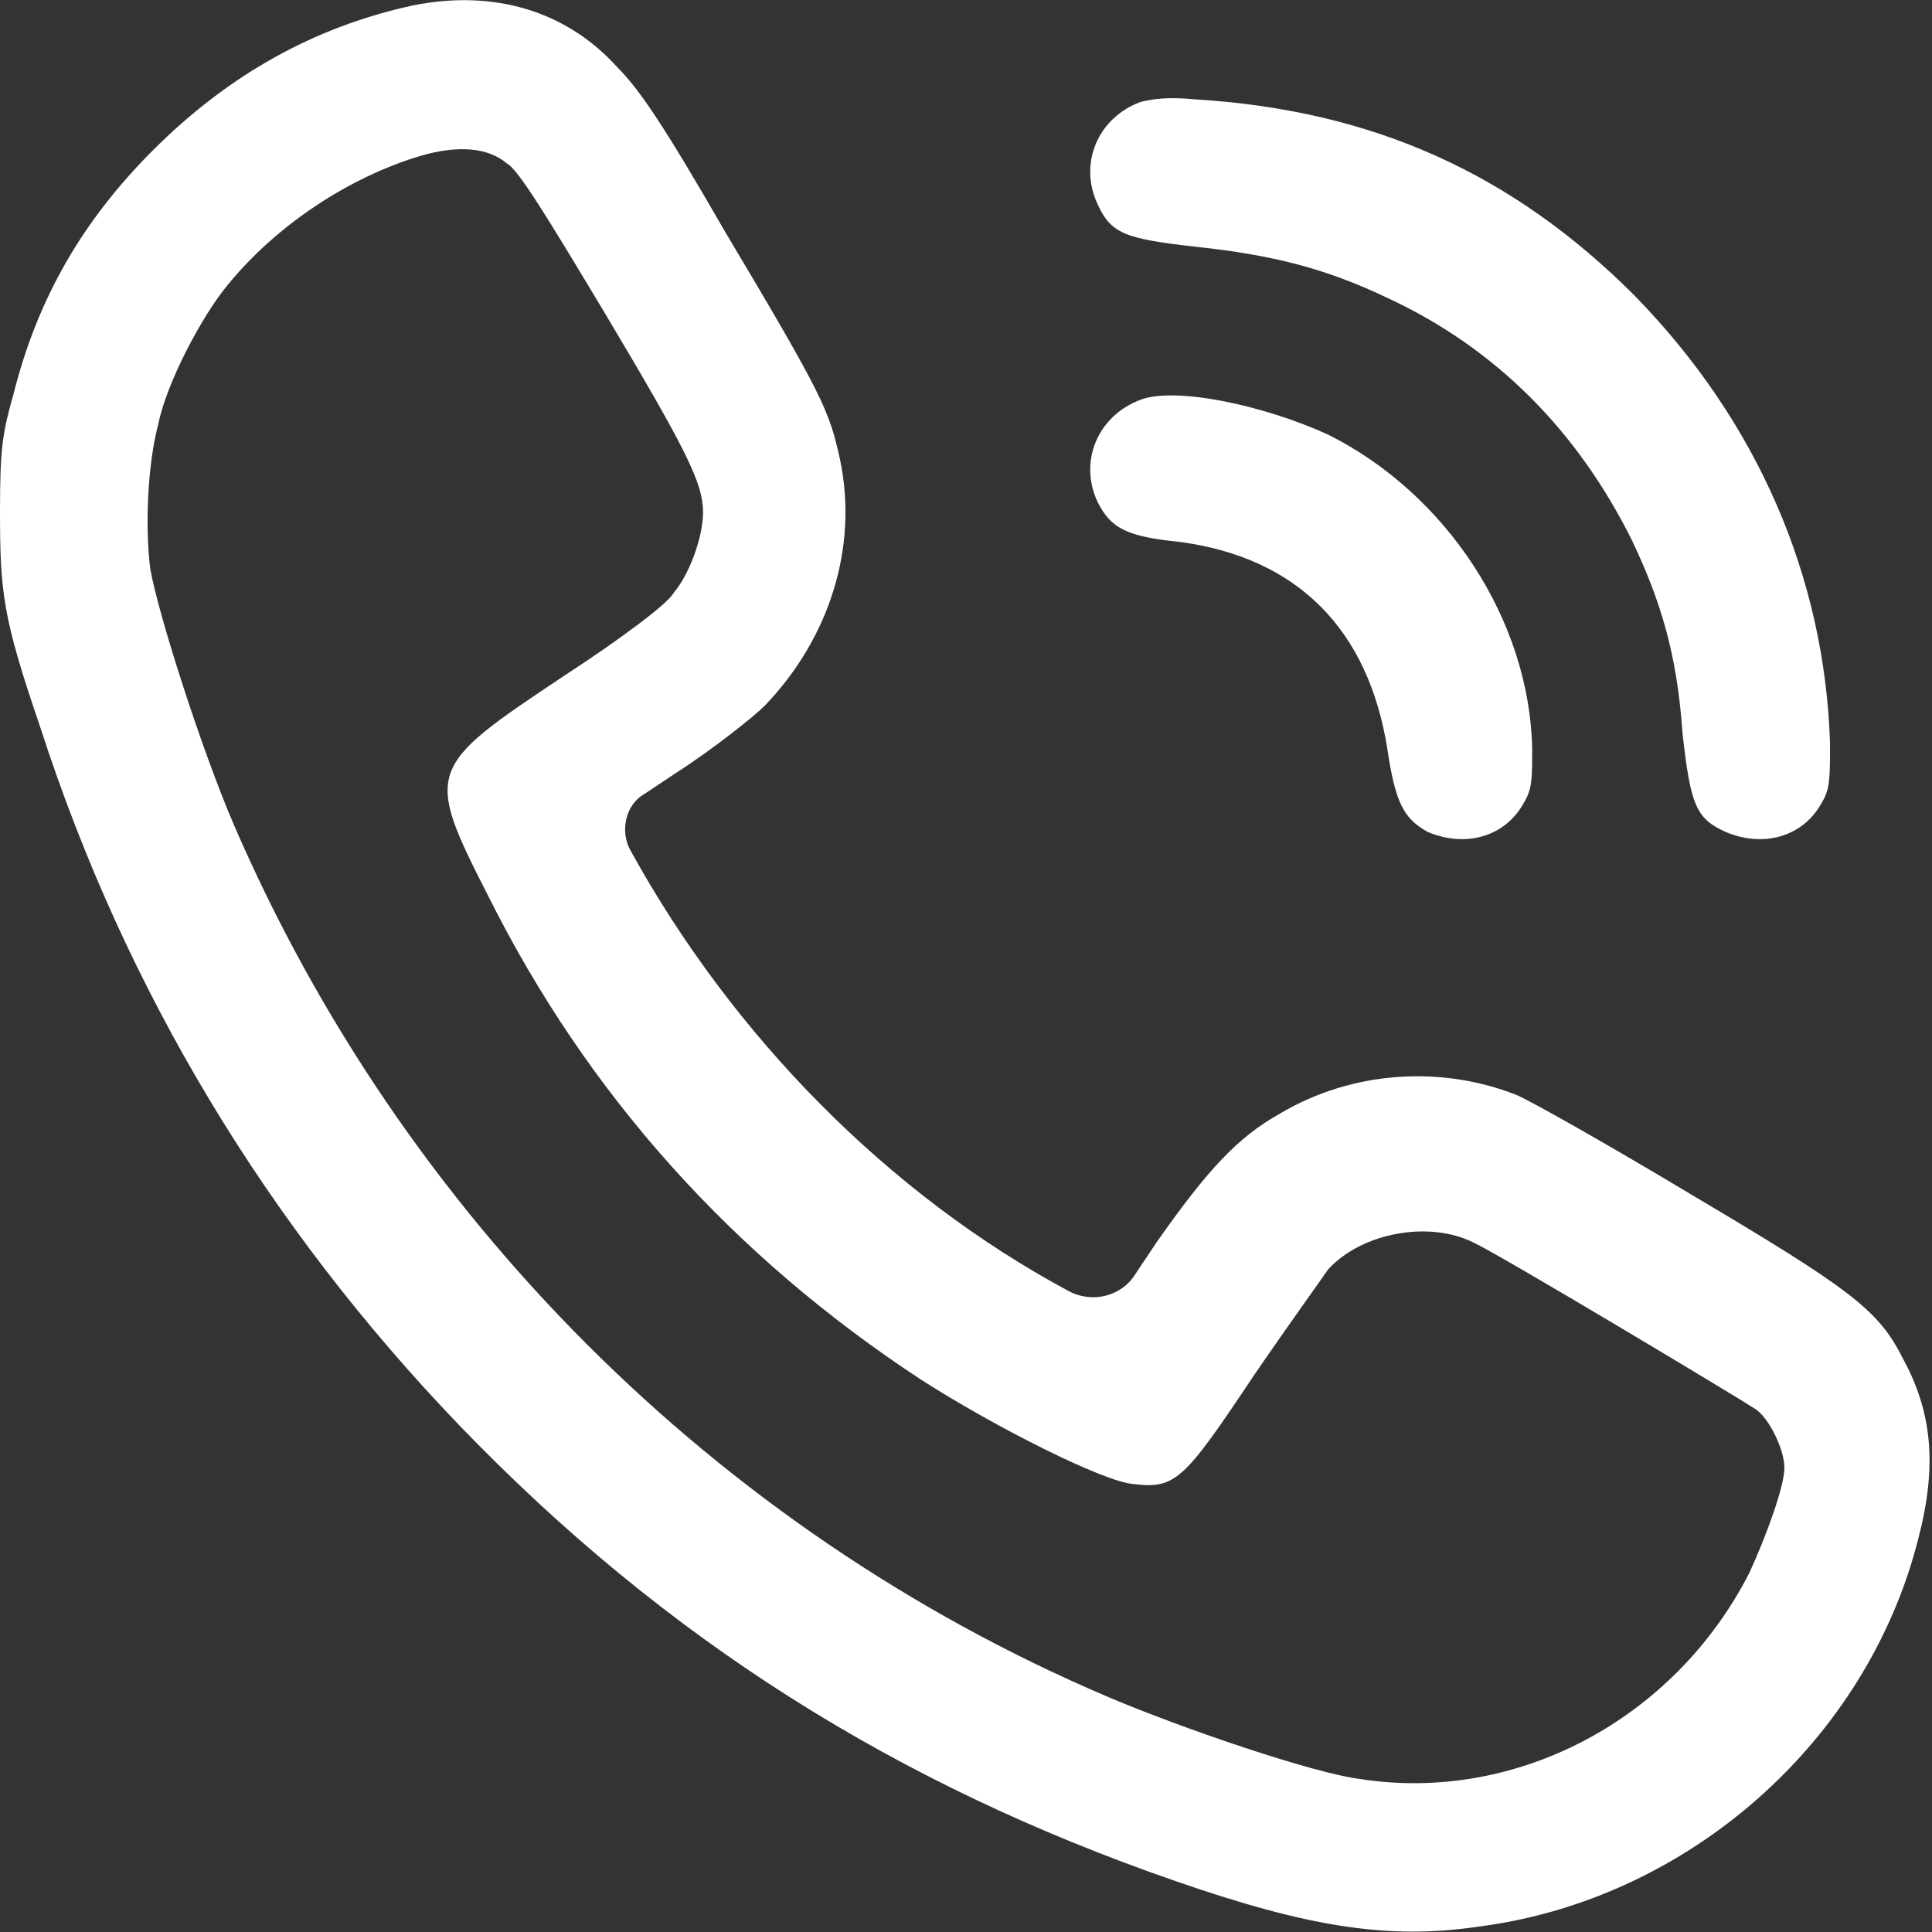 <?xml version="1.0" encoding="utf-8"?>
<!-- Generator: Adobe Illustrator 27.9.6, SVG Export Plug-In . SVG Version: 9.03 Build 54986)  -->
<svg version="1.1" id="Layer_1" xmlns="http://www.w3.org/2000/svg" xmlns:xlink="http://www.w3.org/1999/xlink" x="0px" y="0px"
	 viewBox="0 0 72 72" style="enable-background:new 0 0 72 72;" xml:space="preserve">
<rect x="0" y="0" width="72" height="72" fill="#333333" stroke="none"/>
<style type="text/css">
	.st0{fill-rule:evenodd;clip-rule:evenodd;fill:#FFFFFF;}
</style>
<path class="st0" d="M15.4,0.2C11.7,1,8.5,2.8,5.7,5.6c-2.6,2.6-4.3,5.5-5.2,9.1C0.1,16.1,0,16.7,0,19c0,3.1,0.1,4,1.5,8.1
	c3.2,9.9,8.5,18.6,15.6,26c7.7,8,16.3,13.4,26.7,17c4.9,1.7,7.9,2.2,11.3,1.7c7.8-1,14.5-6.9,16.4-14.5c0.7-2.7,0.5-4.7-0.6-6.7
	c-0.9-1.8-2-2.6-7.9-6.1c-3-1.8-6-3.5-6.5-3.7c-2.8-1.1-6.1-0.9-8.8,0.7c-1.6,0.9-2.7,2.1-4.6,4.8l-0.8,1.2
	c-0.5,0.8-1.6,1.1-2.5,0.6l0,0c-6.7-3.6-12.5-9.5-16.3-16.4l0,0c-0.4-0.7-0.2-1.7,0.5-2.1l1.2-0.8c1.4-0.9,2.9-2.1,3.3-2.5
	c2.4-2.5,3.5-5.9,2.8-9.2c-0.4-1.8-0.6-2.3-4.3-8.5c-2.3-4-3.2-5.3-4-6.1C21.1,0.4,18.4-0.4,15.4,0.2z M42.5,3.8
	c-1.6,0.6-2.3,2.3-1.6,3.8c0.5,1.1,1,1.3,3.7,1.6c2.8,0.3,4.8,0.8,7.1,1.9c4.1,1.9,7.1,5,9.1,9c1.1,2.3,1.7,4.3,1.9,7.2
	c0.3,2.7,0.5,3.2,1.6,3.7c1.4,0.6,2.9,0.2,3.6-1.1c0.3-0.5,0.3-0.9,0.3-2.2C68,21.5,65.5,15.7,60.9,11c-4.5-4.5-9.7-6.9-16.4-7.3
	C43.5,3.6,42.9,3.7,42.5,3.8z M15.7,5.8c-2.7,0.8-5.4,2.6-7.2,4.8c-1,1.2-2.3,3.7-2.6,5.2c-0.4,1.5-0.5,3.8-0.3,5.4
	c0.3,1.7,1.9,6.7,3.1,9.5C15,45.3,26.7,57,41.2,63.2c2.8,1.2,7.8,2.9,9.5,3.1c5.8,0.9,11.7-2.2,14.5-7.7c0.6-1.3,1.3-3.2,1.3-3.9
	c0-0.7-0.6-1.9-1.1-2.2c-0.6-0.4-9.6-5.8-10.5-6.2c-1.6-0.8-4.1-0.4-5.4,1c-0.2,0.3-1.5,2.1-2.8,4c-2.6,3.9-2.9,4.2-4.5,4
	c-1.1-0.1-5.1-2.1-7.9-3.9c-7-4.6-12.4-10.6-16.1-18c-2.4-4.7-2.3-4.8,2.8-8.2c2-1.3,3.9-2.7,4.1-3.1c0.6-0.7,1.1-2.1,1.1-3
	c0-1.1-0.6-2.3-3.7-7.5c-2.1-3.5-3.2-5.3-3.6-5.5C18.2,5.5,17.1,5.4,15.7,5.8z M42.5,14.9c-1.6,0.6-2.3,2.3-1.6,3.8
	c0.5,1,1.1,1.3,3.1,1.5c4.4,0.6,7,3.3,7.7,7.7c0.3,2,0.6,2.6,1.5,3.1c1.4,0.6,2.9,0.2,3.6-1.1c0.3-0.5,0.3-0.9,0.3-2
	c-0.1-4.8-3.2-9.5-7.6-11.7C47.1,15.1,43.8,14.4,42.5,14.9z"/>
</svg>
